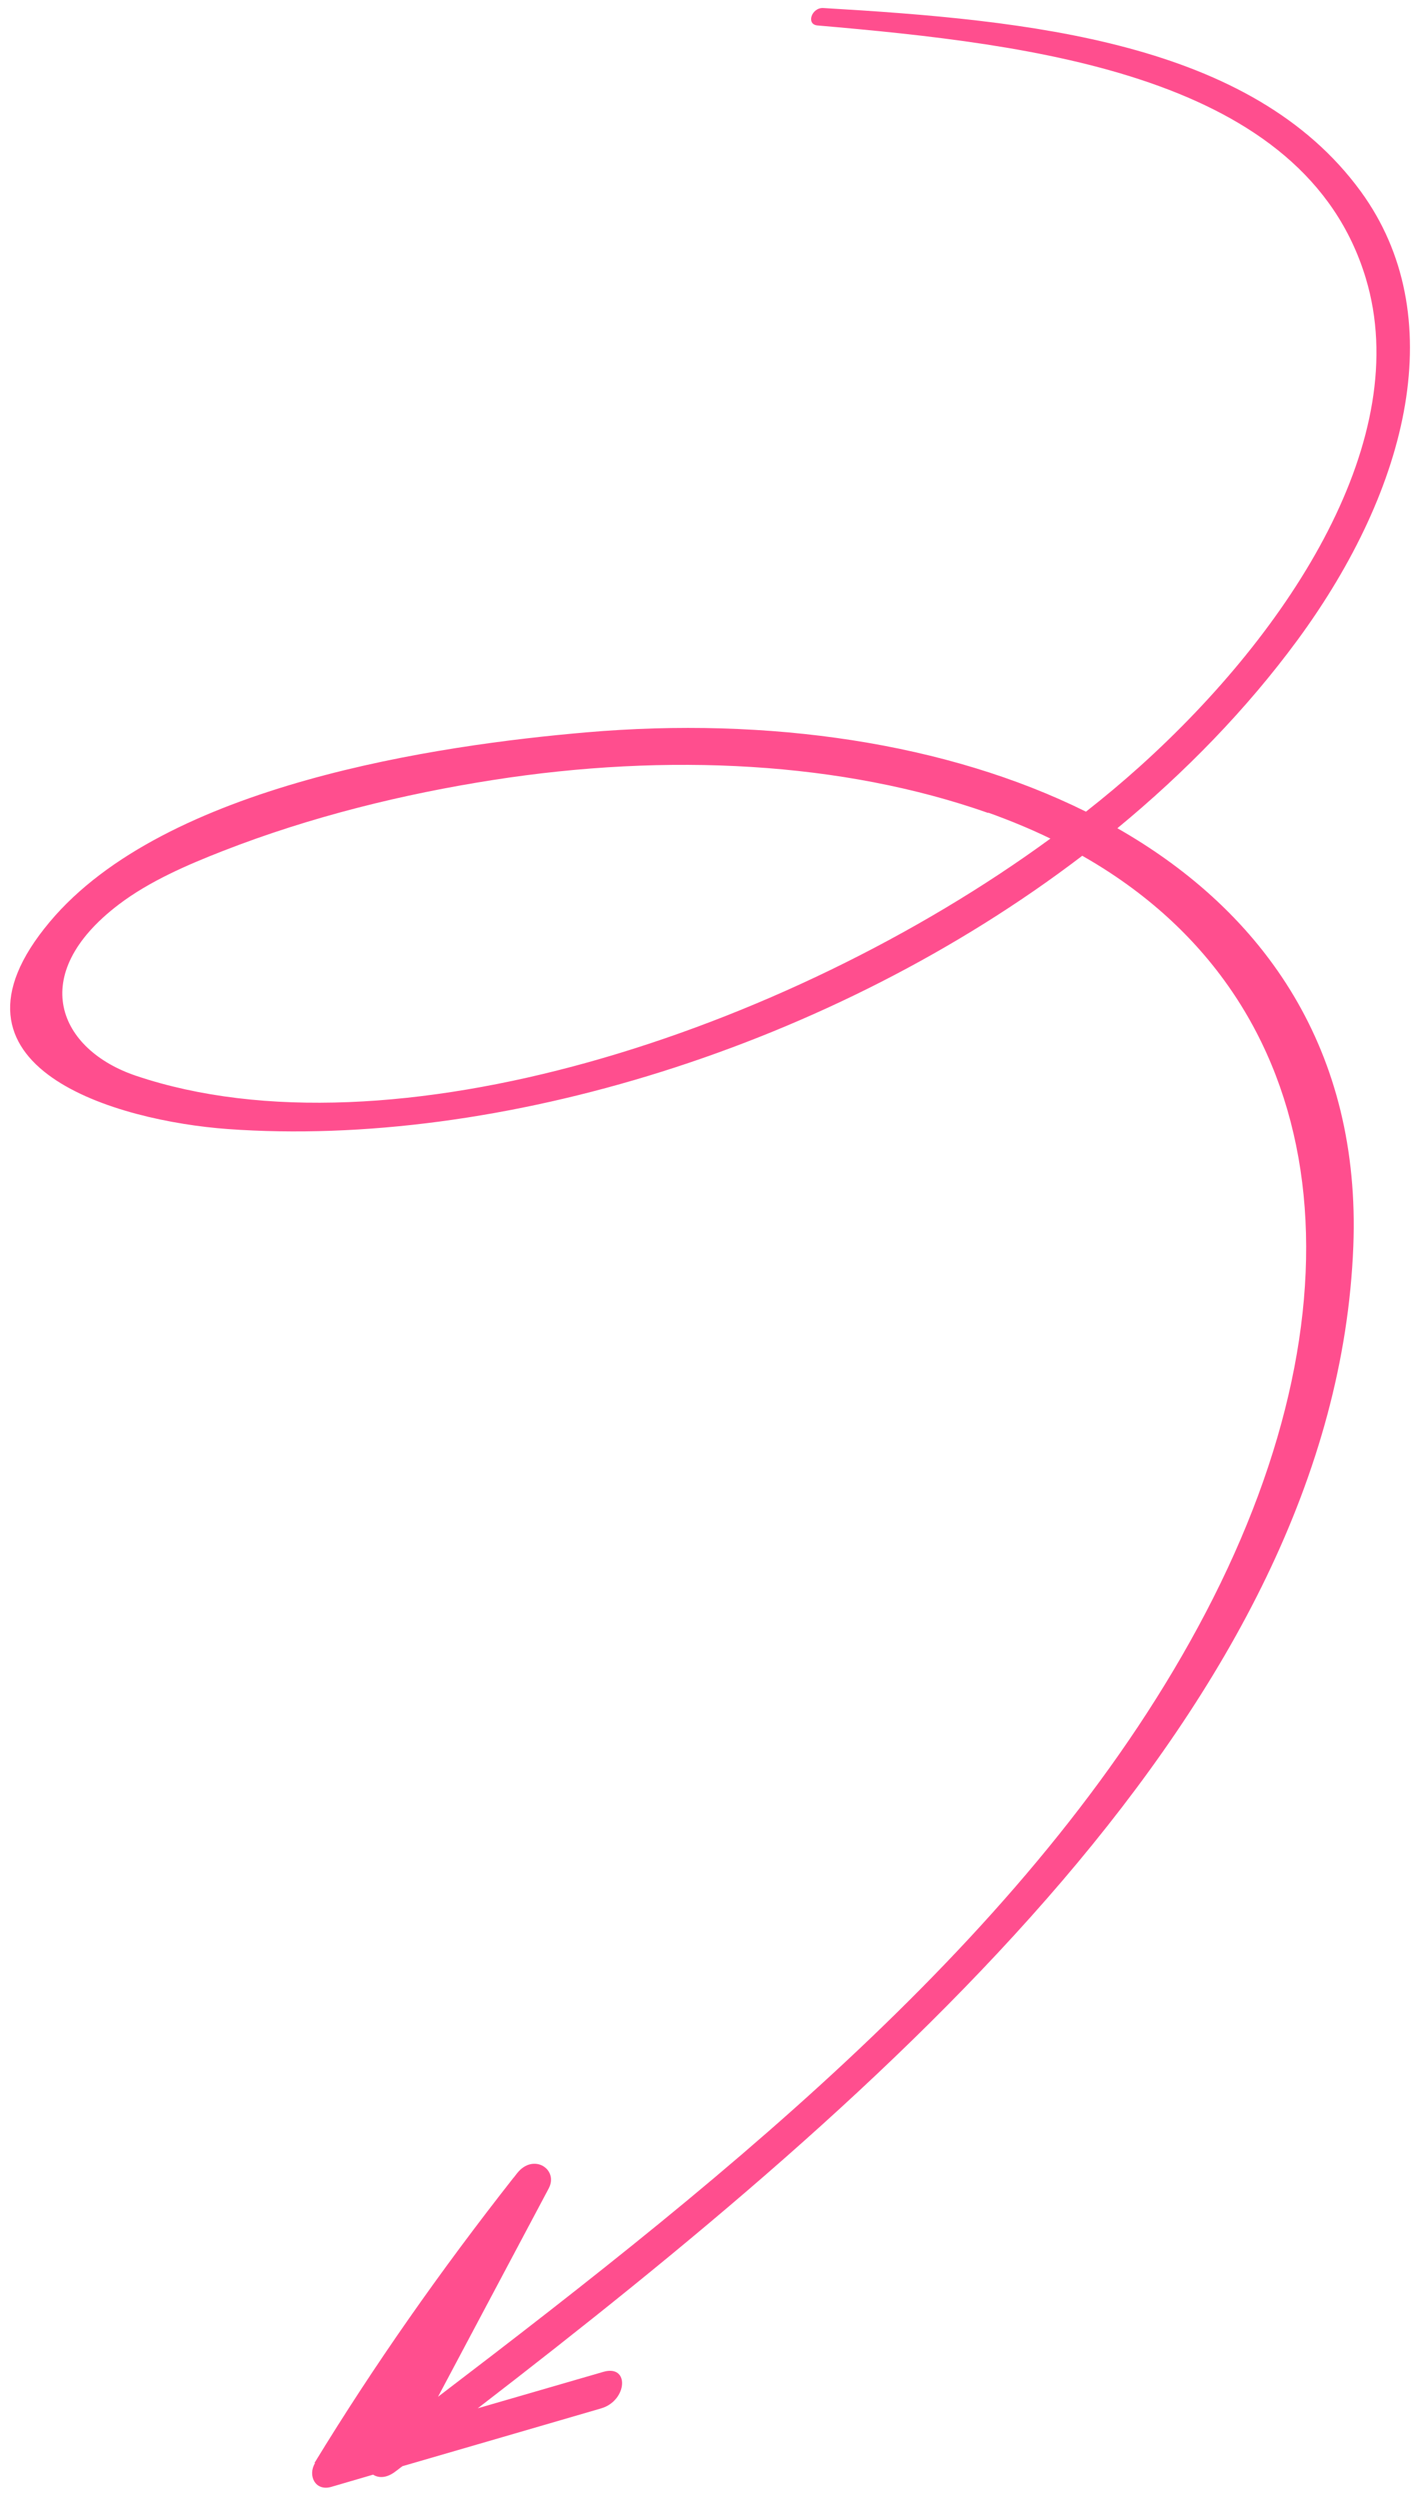 <svg width="107" height="188" viewBox="0 0 107 188" fill="none" xmlns="http://www.w3.org/2000/svg">
	<path d="M23.659 185.242C28.16 177.866 33.148 170.767 38.645 163.776C38.645 163.776 38.645 163.776 38.66 163.766C38.745 163.657 38.83 163.547 38.915 163.438C40.141 161.899 42.052 163.15 41.286 164.594C38.505 169.819 35.739 175.034 32.958 180.259C55.247 163.27 78.435 144.763 90.729 121.275C103.122 97.6 100.436 75.152 81.436 64.361C62.525 78.789 37.427 86.377 17.141 84.914C8.893 84.315 -5.475 80.329 3.738 69.34C12.419 58.972 33.081 56.031 44.101 55.081C57.814 53.893 71.247 55.854 81.714 61.044C83.124 59.938 84.472 58.808 85.756 57.653C97.203 47.354 106.396 32.947 102.772 20.93C98.168 5.661 77.787 3.329 61.508 1.914C60.633 1.836 61.072 0.549 61.956 0.604C77.432 1.517 94.158 3.117 102.391 14.395C109.159 23.674 106.106 36.612 97.617 48.157C93.789 53.354 89.182 58.084 84.078 62.29C95.229 68.64 102.399 79.069 101.832 93.73C100.479 128.181 66.763 157.392 35.95 181.123L45.398 178.383C47.399 177.806 47.209 180.553 45.231 181.131C40.246 182.587 35.254 184.032 30.285 185.477C30.099 185.605 29.929 185.756 29.743 185.884C29.084 186.388 28.483 186.377 28.074 186.114C27.03 186.424 25.979 186.722 24.935 187.032C23.72 187.391 23.137 186.178 23.706 185.243L23.659 185.242ZM74.356 61.141C63.388 57.282 50.265 56.603 37.085 58.664C30.401 59.709 23.412 61.405 16.767 64.002C14.138 65.028 11.245 66.269 8.935 68.027C1.944 73.343 4.44 78.967 10.256 80.915C29.329 87.323 59.014 77.703 79.04 63.069C77.564 62.351 76.003 61.708 74.364 61.119L74.356 61.141Z" fill="#FF4E8E"/>
</svg>
